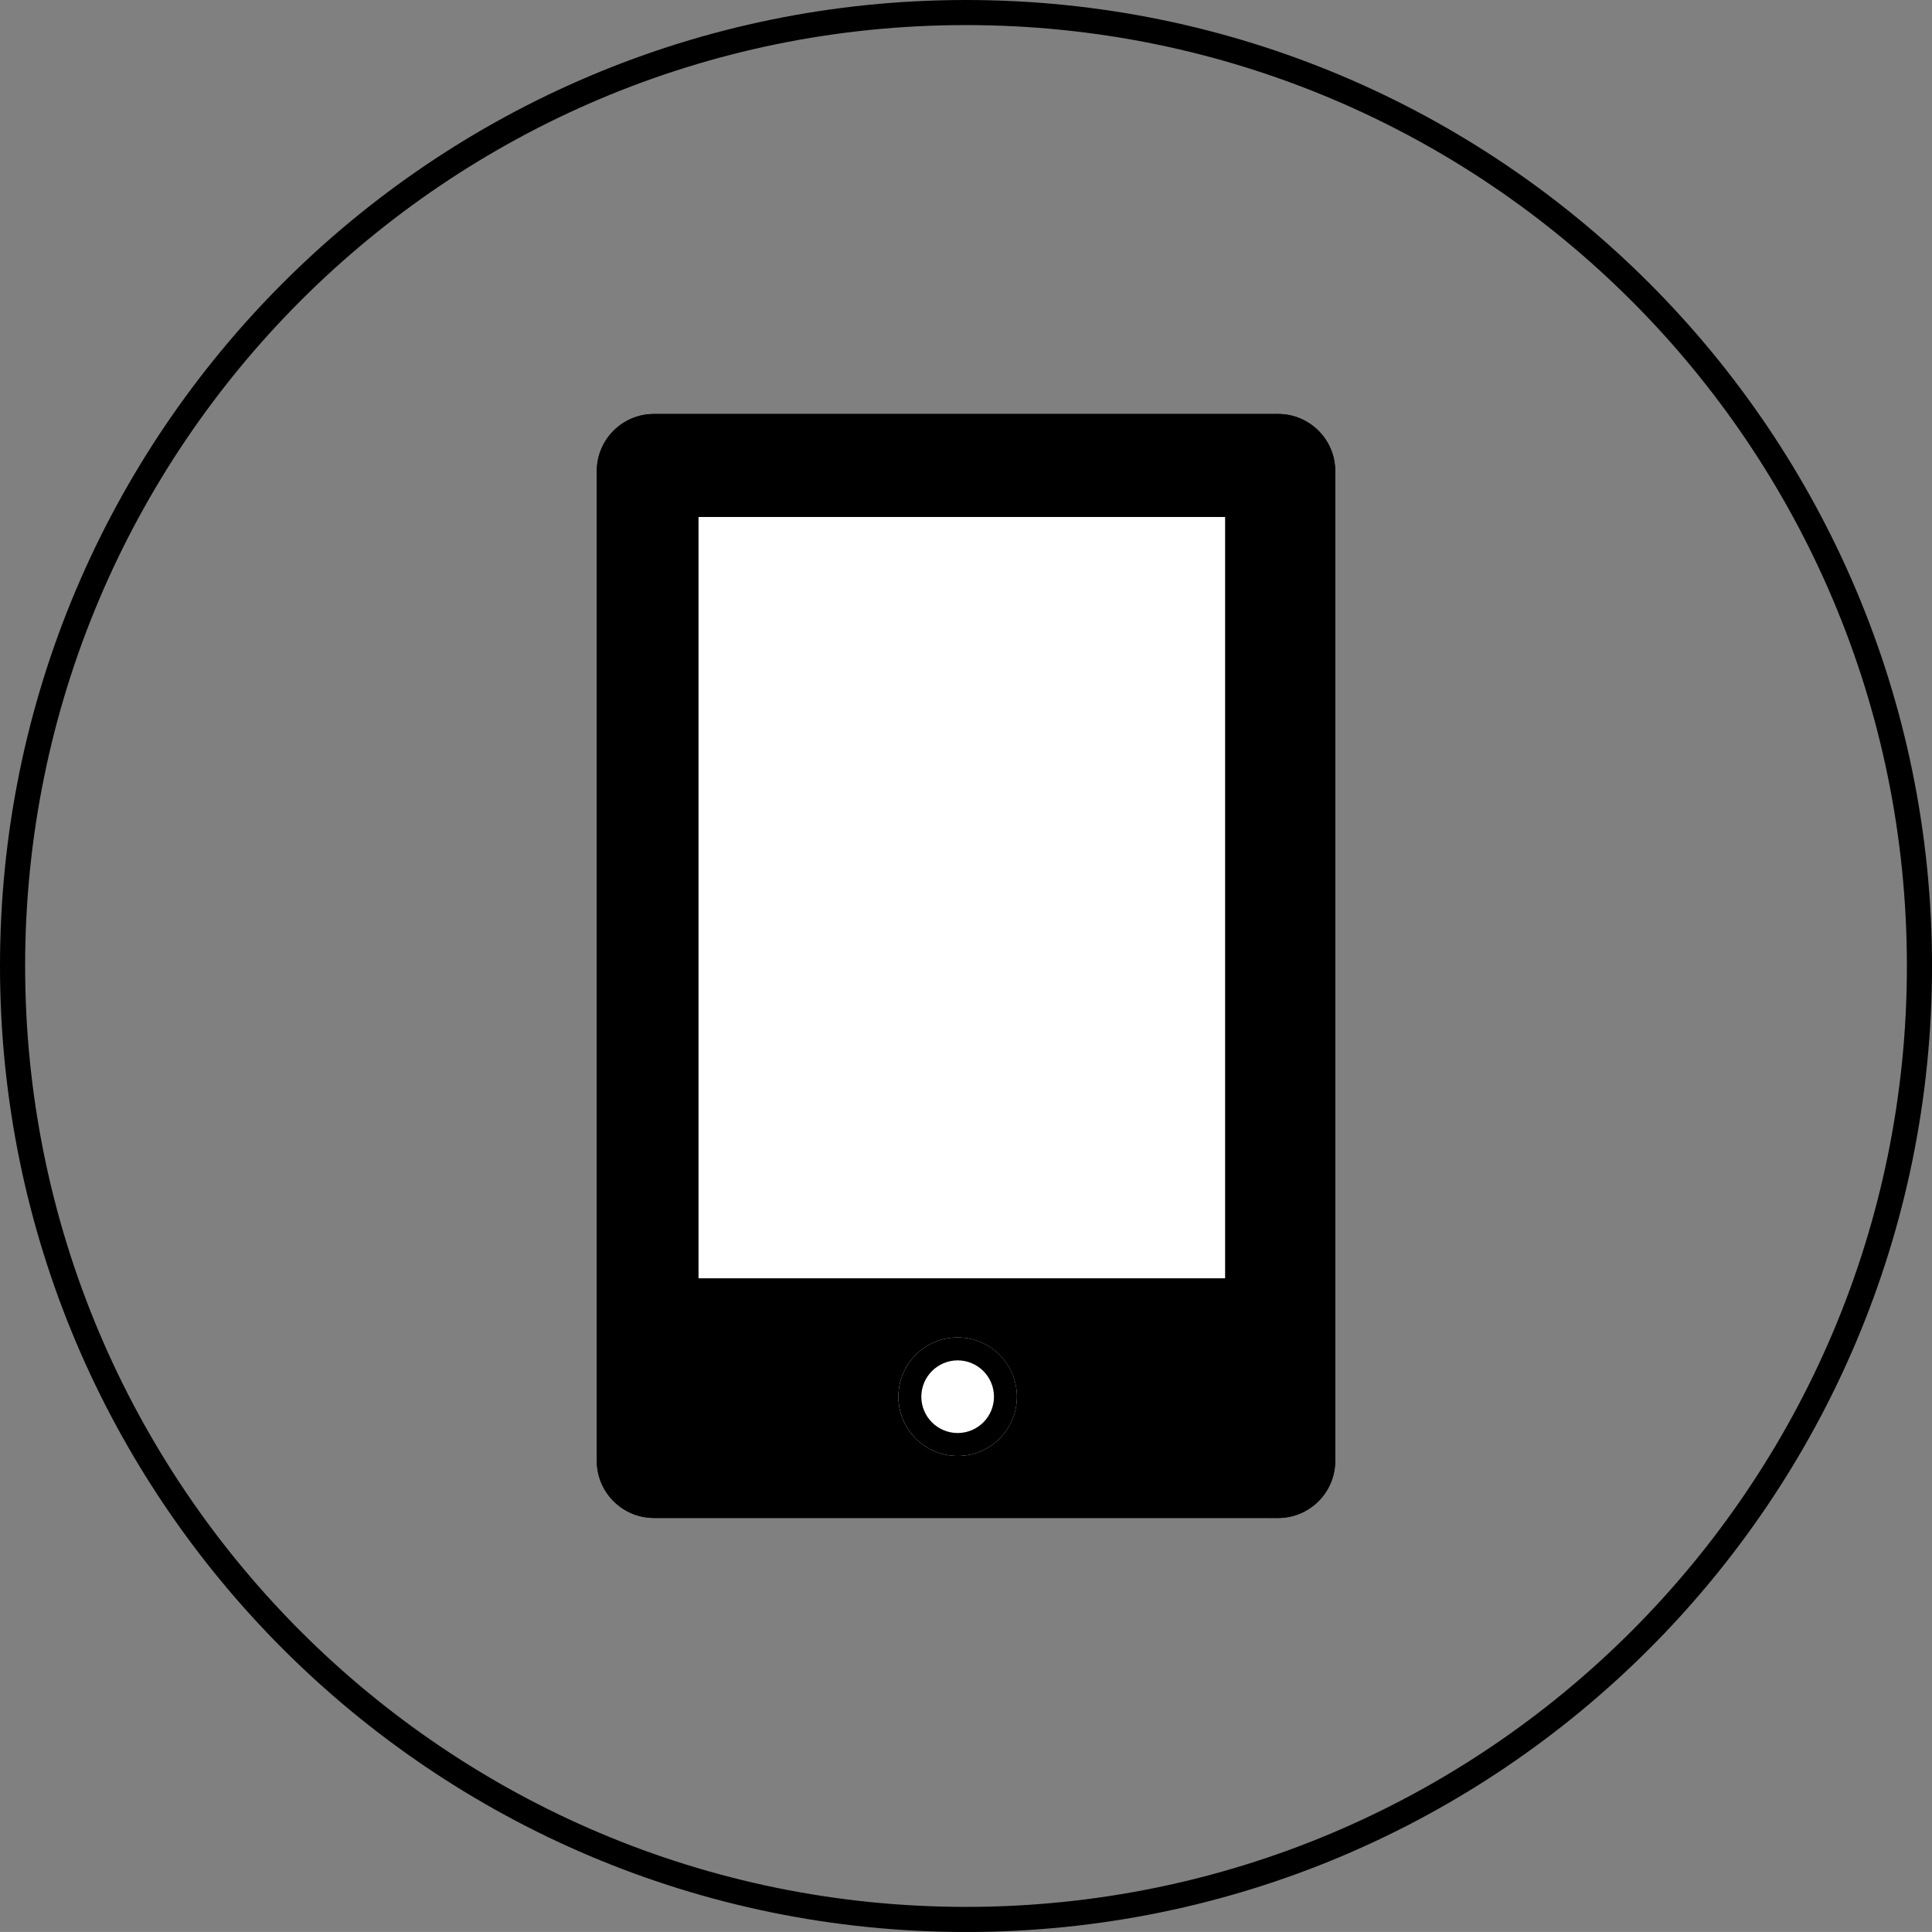 <?xml version="1.0" encoding="utf-8"?>
<!-- Generator: Adobe Illustrator 14.0.0, SVG Export Plug-In . SVG Version: 6.00 Build 43363)  -->
<!DOCTYPE svg PUBLIC "-//W3C//DTD SVG 1.1//EN" "http://www.w3.org/Graphics/SVG/1.1/DTD/svg11.dtd">
<svg version="1.1" id="Layer_1" xmlns="http://www.w3.org/2000/svg" xmlns:xlink="http://www.w3.org/1999/xlink" x="0px" y="0px"
	 width="77.945px" height="77.943px" viewBox="0 0 77.945 77.943" enable-background="new 0 0 77.945 77.943" xml:space="preserve">
<rect x="0" y="0" width="77.945" height="77.943" fill="#808080" stroke="none"/>
<path d="M26.382,61.241c-1.271,0-2.304-1.033-2.305-2.305l0,0V19.005c0.001-1.271,1.032-2.304,2.305-2.304l0,0h25.182
	c1.271,0,2.305,1.031,2.305,2.304l0,0v39.931c0,1.271-1.031,2.305-2.305,2.305l0,0H26.382L26.382,61.241z"/>
<polygon fill="#FFFFFF" points="28.175,51.579 49.433,51.579 49.433,20.854 28.175,20.854 28.175,51.579 "/>
<path fill="#FFFFFF" d="M36.245,56.35c0-1.32,1.069-2.391,2.39-2.393l0,0c1.319,0.002,2.389,1.07,2.391,2.393l0,0
	c-0.002,1.319-1.07,2.39-2.391,2.39l0,0C37.315,58.738,36.245,57.67,36.245,56.35L36.245,56.35z"/>
<g>
	<g>
		<g>
			<g>
				<path d="M0,38.972C0.001,17.448,17.449,0,38.973,0l0,0c21.522,0,38.972,17.448,38.973,38.973l0,0
					c-0.001,21.522-17.449,38.972-38.973,38.972l0,0C17.449,77.943,0.001,60.495,0,38.972L0,38.972z M12.131,12.13
					C5.262,19.001,1.014,28.488,1.014,38.972l0,0c0,10.482,4.248,19.971,11.116,26.842l0,0c6.871,6.87,16.357,11.118,26.843,11.118
					l0,0c10.483,0,19.971-4.248,26.842-11.118l0,0c6.87-6.871,11.117-16.358,11.117-26.842l0,0c0-10.484-4.247-19.972-11.117-26.843
					l0,0C58.943,5.261,49.457,1.012,38.973,1.012l0,0C28.488,1.012,19.002,5.261,12.131,12.13L12.131,12.13z"/>
			</g>
		</g>
	</g>
	<g>
		<g>
			<path d="M26.382,61.241c-1.271,0-2.304-1.032-2.305-2.305l0,0V19.006c0.001-1.271,1.032-2.304,2.305-2.304l0,0h25.183
				c1.271,0,2.304,1.031,2.304,2.304l0,0v39.932c0,1.271-1.031,2.305-2.304,2.305l0,0L26.382,61.241L26.382,61.241z M25.09,19.006
				v39.932c0.002,0.714,0.578,1.292,1.292,1.293l0,0h25.183c0.713-0.001,1.291-0.579,1.292-1.293l0,0V19.006
				c-0.001-0.713-0.579-1.291-1.292-1.292l0,0H26.382C25.668,17.715,25.092,18.293,25.09,19.006L25.09,19.006z"/>
		</g>
	</g>
	<g>
		<g>
			<path d="M27.162,52.608V19.823h23.283v32.271v0.515L27.162,52.608L27.162,52.608z M49.939,52.094v-0.517V52.094L49.939,52.094z
				 M28.175,51.578h21.259V20.853H28.175V51.578L28.175,51.578z"/>
		</g>
	</g>
	<g>
		<g>
			<path d="M36.246,56.349c0-1.32,1.069-2.391,2.39-2.392l0,0c1.319,0.001,2.39,1.07,2.391,2.392l0,0
				c-0.001,1.319-1.07,2.39-2.391,2.391l0,0C37.315,58.738,36.246,57.669,36.246,56.349L36.246,56.349z M37.17,56.349
				c0.002,0.81,0.656,1.463,1.466,1.465l0,0c0.81-0.002,1.464-0.655,1.465-1.465l0,0c-0.001-0.81-0.655-1.463-1.465-1.466l0,0
				C37.826,54.886,37.172,55.54,37.17,56.349L37.17,56.349z"/>
		</g>
	</g>
</g>
</svg>
